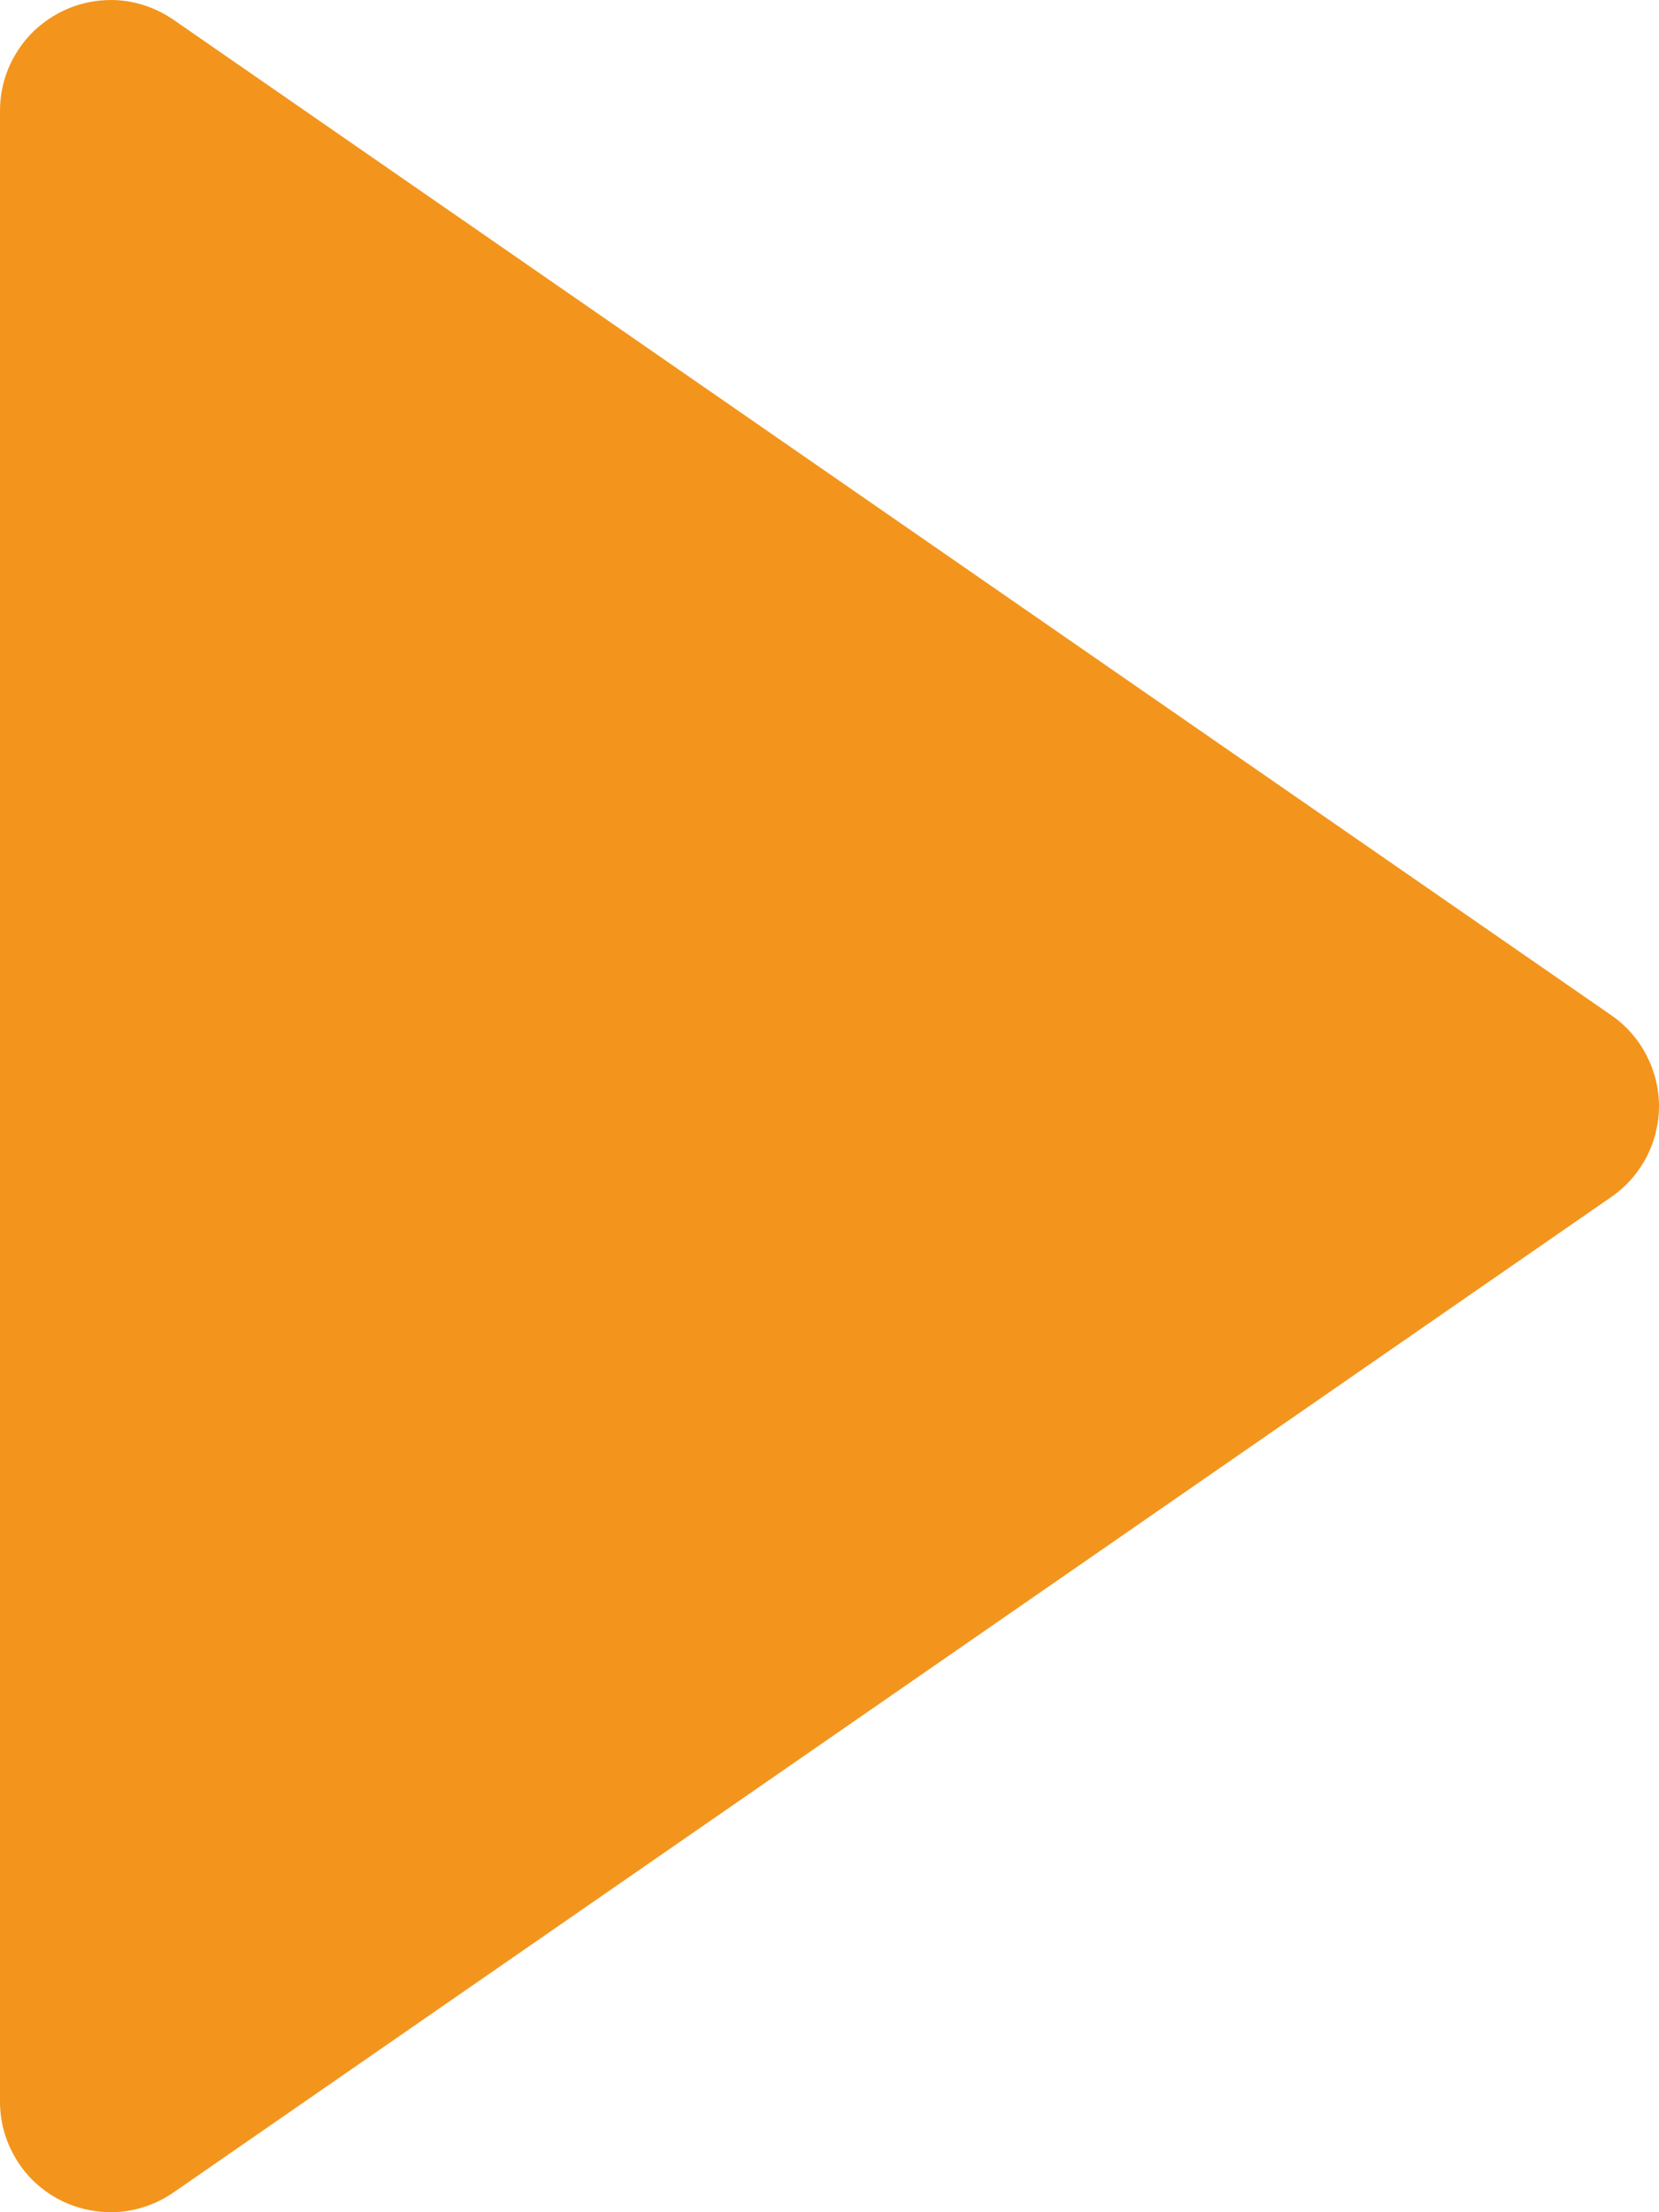 <svg width="9" height="12" viewBox="0 0 9 12" fill="none" xmlns="http://www.w3.org/2000/svg">
<path d="M0.322 11.932C0.419 11.982 0.528 12.005 0.637 11.999C0.746 11.992 0.851 11.955 0.941 11.893L8.741 6.493C8.821 6.438 8.886 6.364 8.931 6.279C8.976 6.193 9 6.097 9 6C9 5.903 8.976 5.808 8.931 5.722C8.886 5.636 8.821 5.562 8.741 5.507L0.941 0.107C0.851 0.045 0.746 0.008 0.637 0.001C0.528 -0.005 0.419 0.018 0.322 0.069C0.225 0.12 0.143 0.196 0.087 0.29C0.03 0.383 3.695e-05 0.491 8.14987e-09 0.6V11.4C-1.80404e-05 11.51 0.03 11.617 0.087 11.711C0.143 11.805 0.225 11.881 0.322 11.932Z" fill="#F3951C"/>
</svg>
